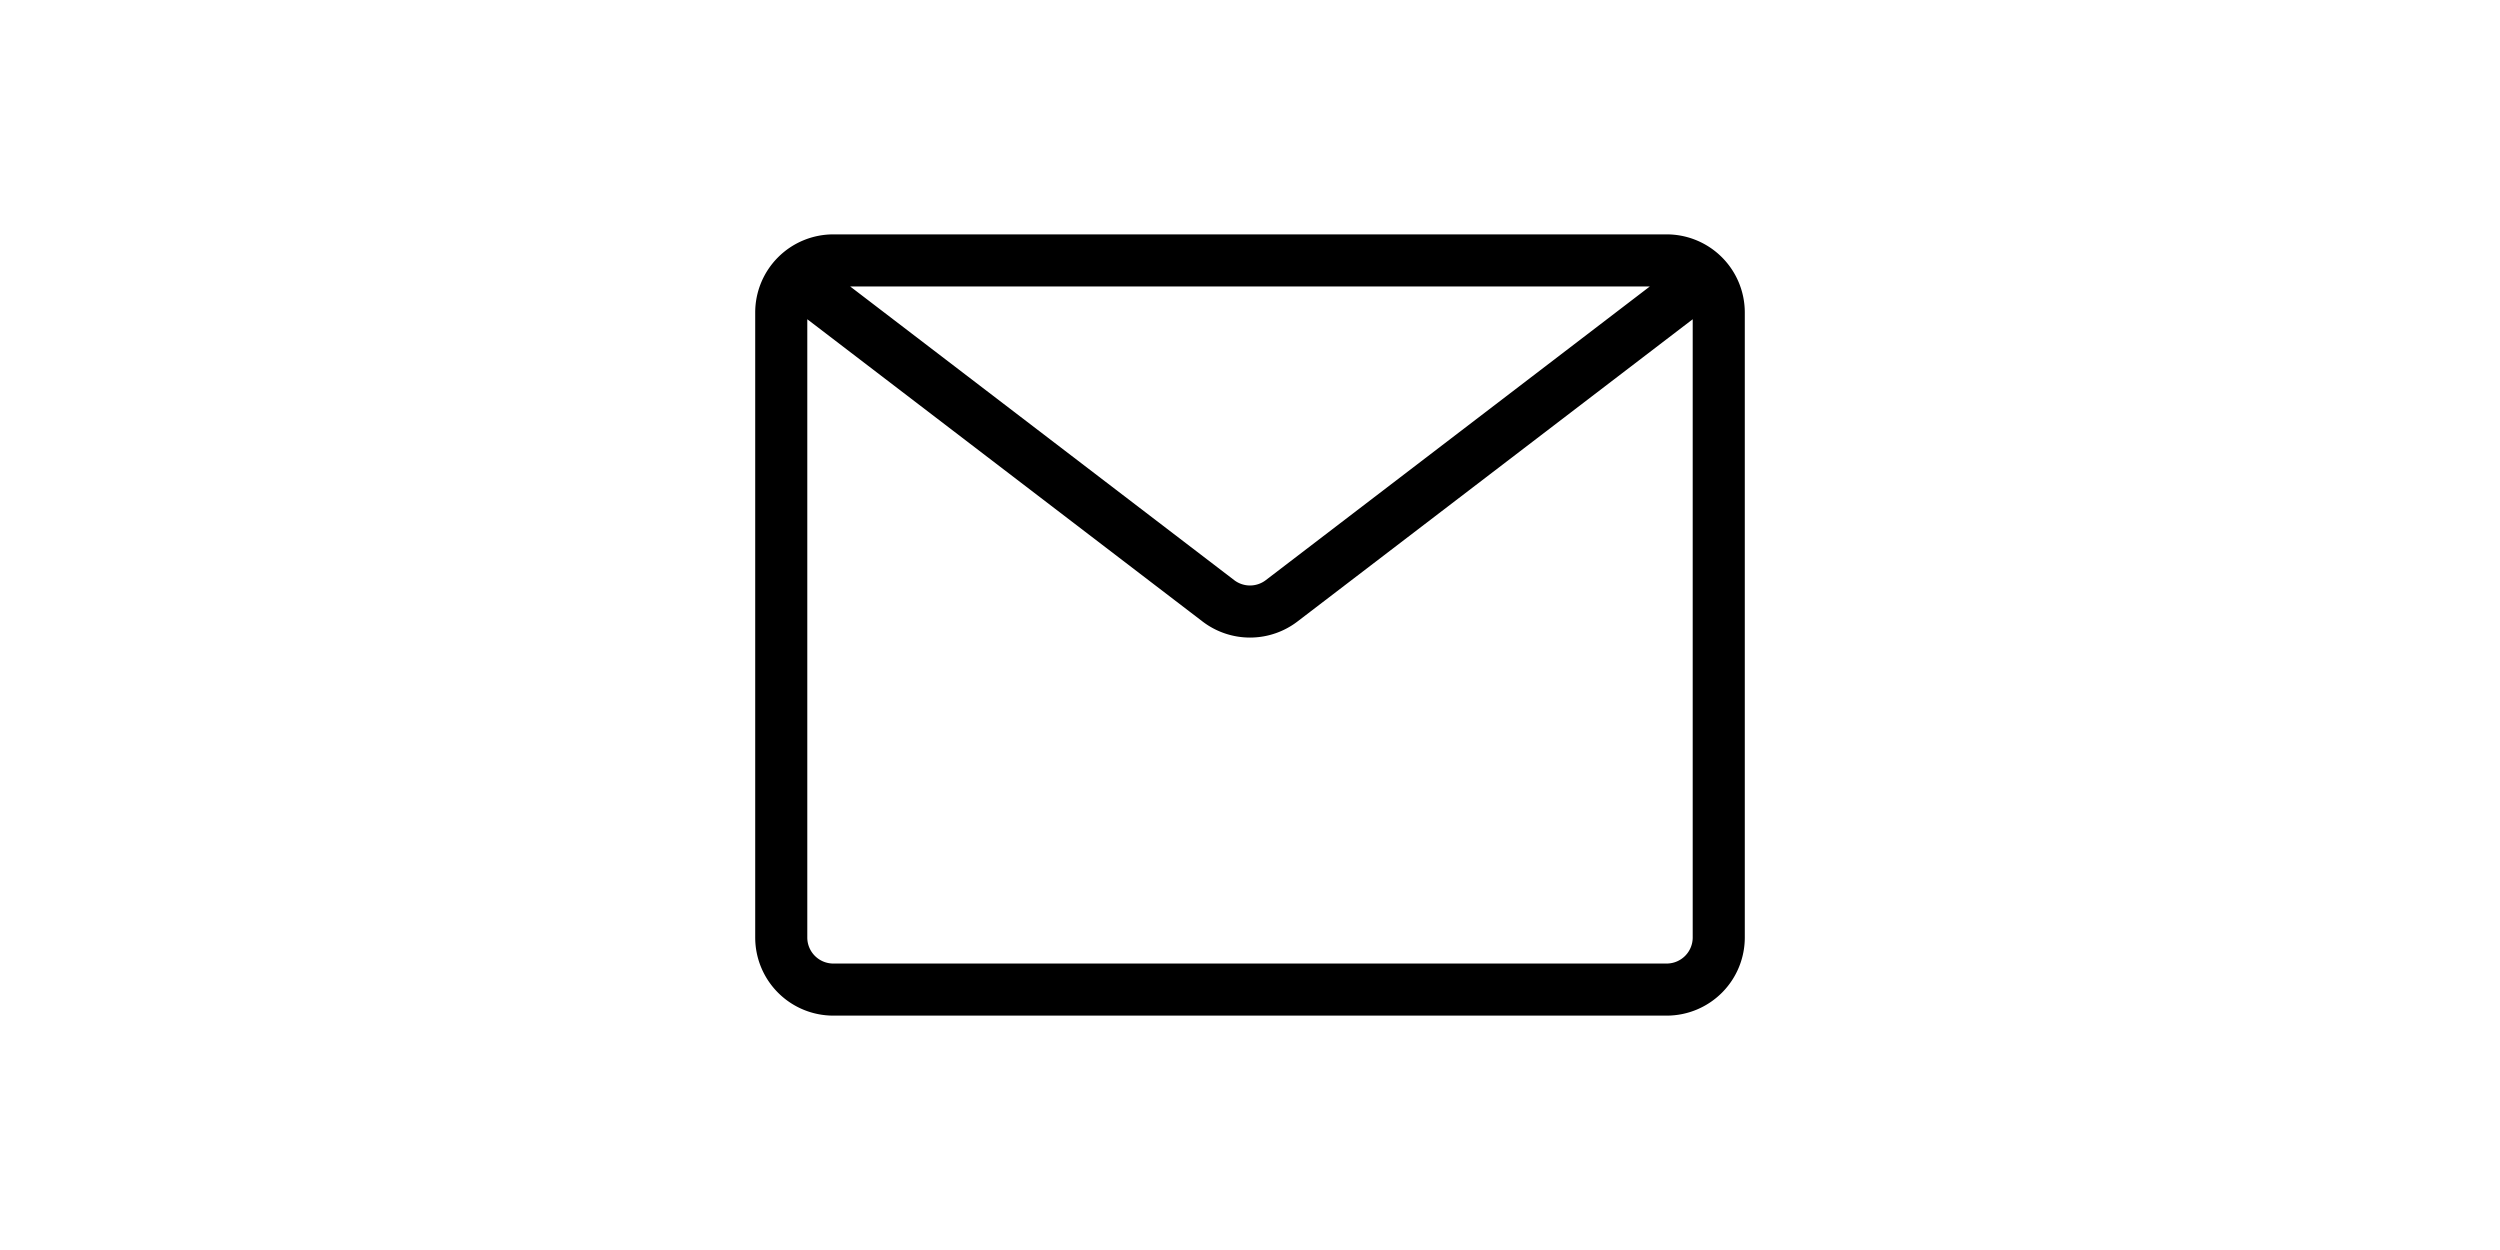 <svg class="text-gray-800 dark:text-white" aria-hidden="true" xmlns="http://www.w3.org/2000/svg" width="150" height="75" fill="none" viewBox="0 0 24 24">
  <path stroke="currentColor" stroke-linecap="round" stroke-width="1" d="m3.5 5.5 7.893 6.036a1 1 0 0 0 1.214 0L20.5 5.5M4 19h16a1 1 0 0 0 1-1V6a1 1 0 0 0-1-1H4a1 1 0 0 0-1 1v12a1 1 0 0 0 1 1Z"/>
</svg>
